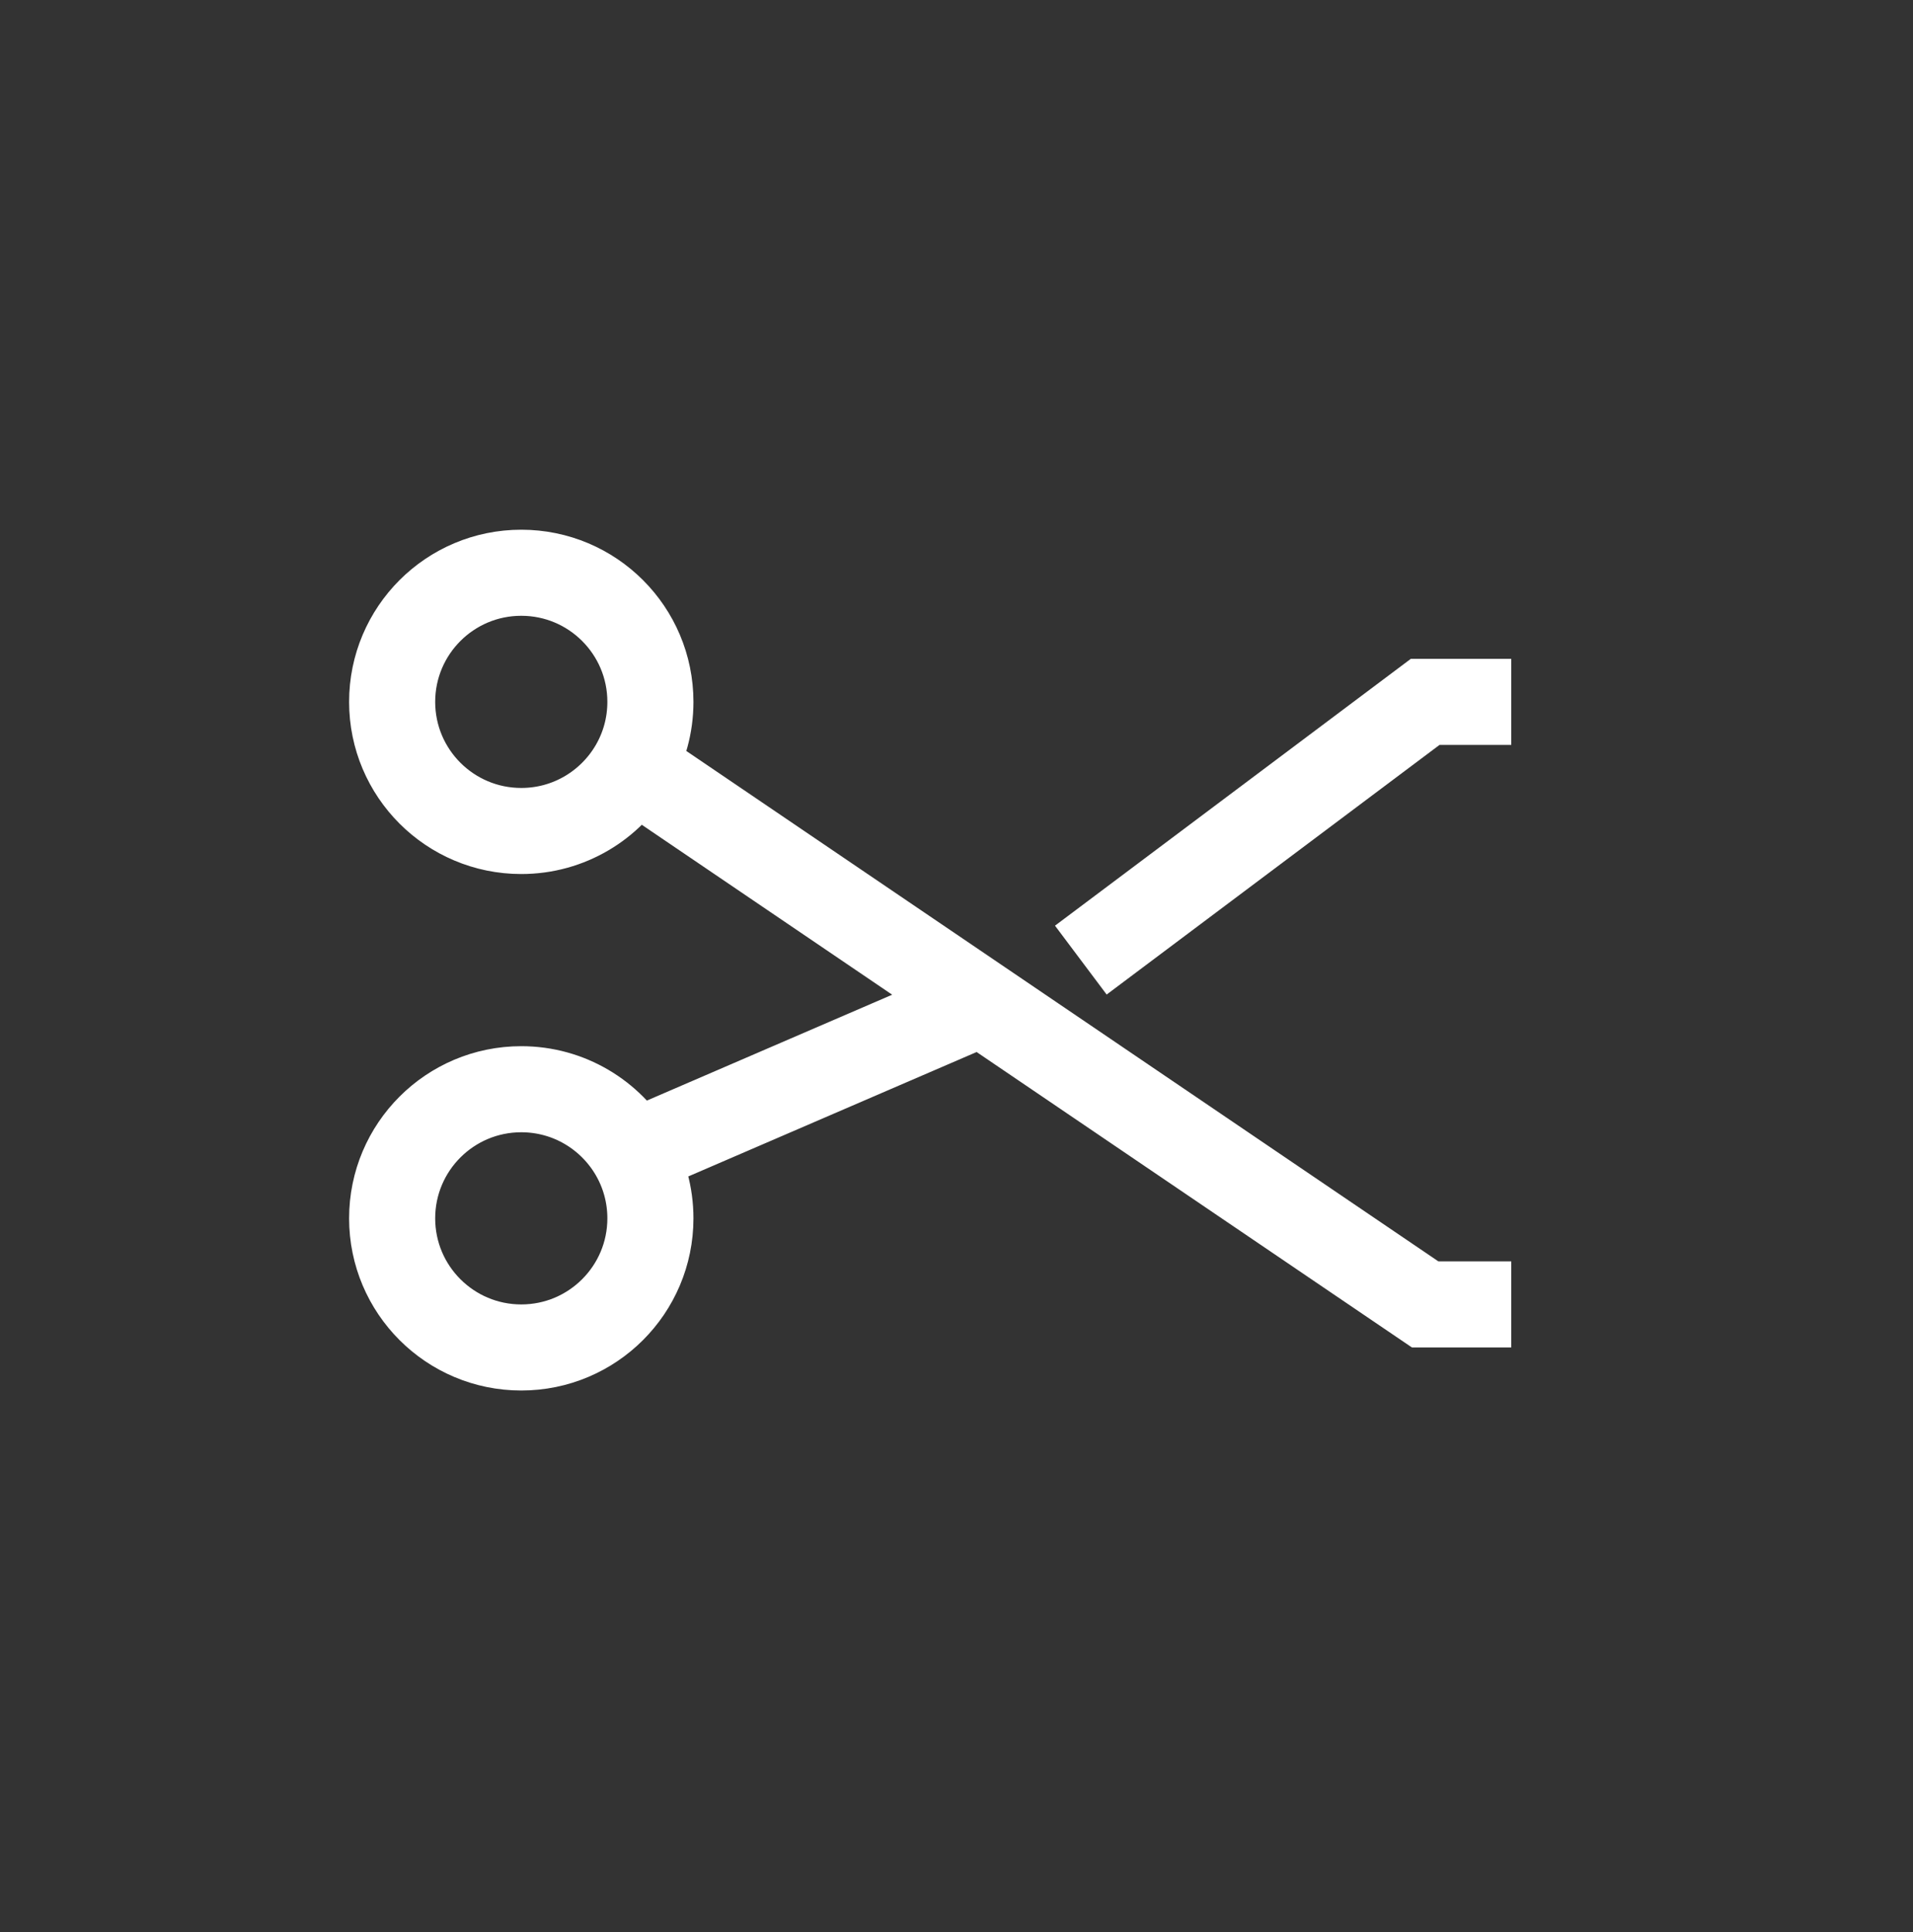 <svg xmlns="http://www.w3.org/2000/svg" fill="none" viewBox="0 0 100 101" height="101" width="100">
<rect x="0" y="0" width="100" height="101" fill="#333333" stroke="none"/>
<path stroke-width="4.5" stroke="white" d="M33.086 40.084C33.667 39.087 33.999 37.928 33.999 36.692C33.999 32.964 30.977 29.942 27.249 29.942C23.521 29.942 20.499 32.964 20.499 36.692C20.499 40.42 23.521 43.442 27.249 43.442C29.741 43.442 31.917 42.092 33.086 40.084ZM33.086 40.084L51.294 52.442M78.999 68.192H74.499L51.294 52.442M33.086 60.3C31.917 58.292 29.741 56.942 27.249 56.942C23.521 56.942 20.499 59.964 20.499 63.692C20.499 67.42 23.521 70.442 27.249 70.442C30.977 70.442 33.999 67.42 33.999 63.692C33.999 62.456 33.667 61.297 33.086 60.3ZM33.086 60.3L51.294 52.442"></path>
<path stroke-width="4.5" stroke="white" d="M56.499 50.192L74.499 36.692H78.999"></path>
</svg>
